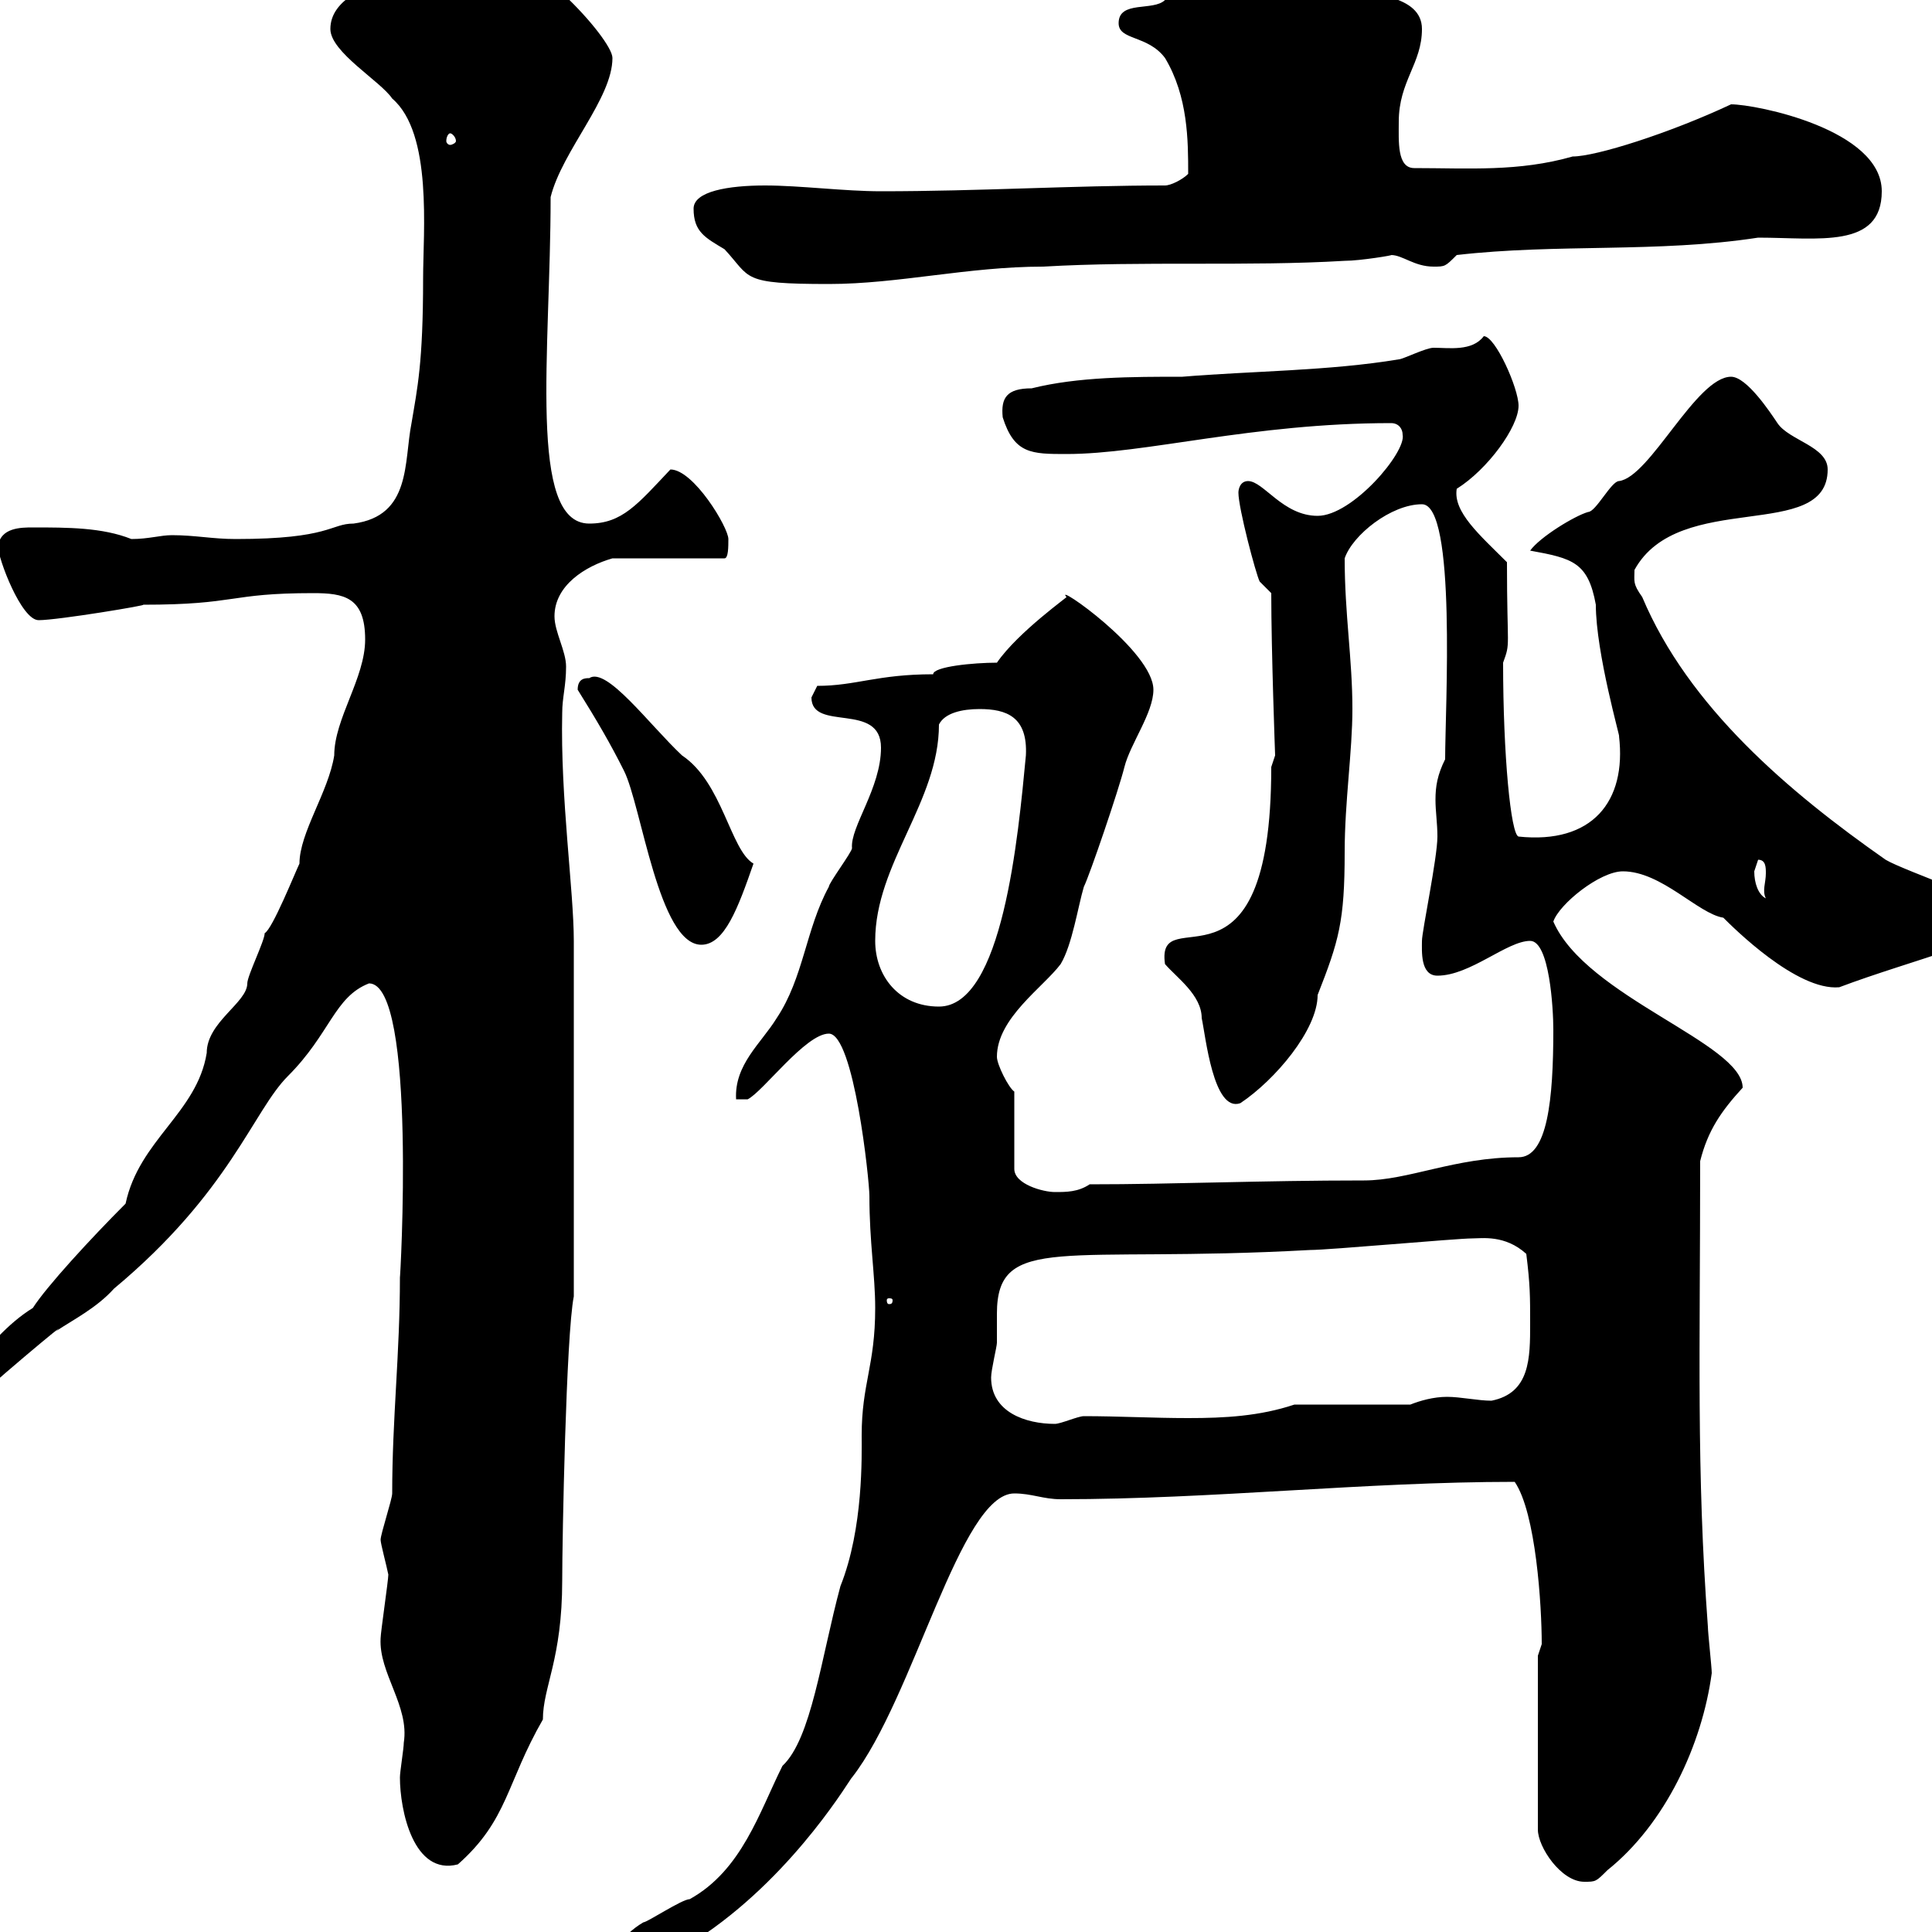 <svg xmlns="http://www.w3.org/2000/svg" xmlns:xlink="http://www.w3.org/1999/xlink" width="300" height="300"><path d="M92.70 307.50C92.70 307.50 93.30 308.40 93.30 308.40C96.30 308.40 98.40 303.90 101.70 303.90C104.10 302.10 107.10 302.10 109.50 300.30C123.90 290.40 132.30 275.70 132.30 276C141.90 263.70 149.10 231.90 157.50 231.90C160.20 231.90 162 232.80 164.70 232.80C188.40 232.80 211.80 230.10 235.20 230.10C238.50 234.90 239.40 249.30 239.40 255.30C239.40 255.30 238.80 257.10 238.80 257.10L238.80 284.10C238.80 286.80 242.40 292.20 246 292.20C247.80 292.20 247.80 292.20 249.60 290.40C258.60 283.20 264.30 270.90 265.80 259.80C265.80 258.90 265.20 253.50 265.20 252.60C263.40 228.30 264 209.70 264 180.30C265.20 175.50 267.30 172.50 270.60 168.90C270.60 162 246.30 154.80 241.20 143.10C242.10 140.40 248.40 135.30 252 135.30C258 135.30 263.70 141.90 267.60 142.50C269.10 144 279 153.90 285.60 153.30C296.70 149.10 312 145.50 312 142.50C312 140.70 295.80 135.30 292.80 133.50C277.80 123 262.20 109.80 255 92.70C253.50 90.60 253.80 90.30 253.80 88.50C260.70 75.90 283.80 84.30 283.80 72.90C283.80 69.30 277.80 68.40 276 65.70C274.80 63.90 271.20 58.50 268.80 58.50C263.40 58.50 256.20 74.10 251.40 74.70C250.20 74.70 247.80 79.50 246.60 79.50C244.50 80.10 239.10 83.40 237.60 85.50C244.20 86.70 246.60 87.30 247.80 93.90C247.80 101.40 251.70 114.90 251.40 114.30C252.60 124.50 247.20 131.10 235.80 129.90C234.60 129.60 233.40 117.30 233.40 102.90C234.60 99.60 234 101.10 234 87.30C229.80 83.10 225.60 79.50 226.20 75.90C231 72.90 235.80 66.30 235.80 63C235.80 60.30 232.20 52.20 230.40 52.20C228.60 54.60 225 54 222.60 54C221.40 54 217.80 55.80 217.20 55.80C206.40 57.60 194.40 57.60 183.60 58.50C175.80 58.50 167.40 58.50 160.20 60.30C156.30 60.30 155.40 61.80 155.70 64.80C157.50 70.50 160.20 70.50 165.60 70.50C177.90 70.50 194.40 65.70 216 65.70C217.20 65.70 217.80 66.60 217.80 67.50C218.40 70.20 210 80.10 204.60 80.10C199.20 80.10 196.20 74.70 193.80 74.70C192.60 74.70 192.30 75.90 192.30 76.50C192.30 78.90 195 89.10 195.60 90.30L197.40 92.10C197.40 101.10 198 117.30 198 117.30C198 117.30 197.40 119.10 197.40 119.10C197.40 157.20 179.40 139.20 180.90 149.70C182.70 151.80 186.60 154.50 186.60 158.10C187.20 160.80 188.40 172.80 192.60 171.30C198 167.70 204.60 159.90 204.60 154.50C207.90 146.10 208.80 143.10 208.80 132.30C208.80 124.50 210 116.70 210 110.10C210 102.30 208.80 95.40 208.80 86.70C210 83.10 216 78.30 220.80 78.30C226.20 78.30 224.40 110.10 224.40 117.90C223.20 120.30 222.90 122.10 222.90 124.20C222.90 126 223.20 127.80 223.20 129.90C223.20 133.20 220.80 144.60 220.80 146.10C220.80 147.60 220.50 151.50 223.20 151.50C228.30 151.50 234 146.10 237.60 146.10C240.60 146.10 241.20 156.60 241.20 159.90C241.20 170.70 240.30 179.70 235.80 179.70C225.90 179.70 218.70 183.30 211.80 183.30C195.60 183.30 182.40 183.90 169.20 183.90C167.40 185.10 165.60 185.10 163.80 185.10C162 185.10 157.50 183.90 157.50 181.50L157.50 169.50C156.60 168.90 154.80 165.30 154.80 164.10C154.80 158.10 162 153.30 164.70 149.70C166.50 146.70 167.40 140.70 168.30 137.70C169.20 135.90 173.70 122.70 174.60 119.10C175.50 115.50 179.10 110.70 179.10 107.10C179.10 101.10 163.50 90.30 165.60 92.70C166.20 92.40 158.10 98.10 154.80 102.90C151.20 102.90 144.90 103.50 144.90 104.70C136.20 104.70 132.90 106.50 126.90 106.50C126.90 106.50 126 108.30 126 108.30C126 113.70 136.80 108.90 136.80 116.10C136.80 122.40 132 128.40 132.30 131.70C132.30 132.30 128.70 137.10 128.70 137.70C125.10 144.30 124.80 151.80 120.60 158.10C118.20 162 114 165.30 114.30 170.70L116.10 170.70C118.50 169.50 125.10 160.50 128.70 160.50C132.60 160.50 135 183.30 135 185.70C135 192.90 135.90 198 135.90 203.10C135.90 212.10 133.80 214.80 133.80 222.90C133.80 225.90 134.10 237.30 130.50 246.30C127.50 257.40 126 270 121.50 274.20C117.90 281.40 115.20 290.40 107.10 294.90C105.90 294.90 100.50 298.50 99.90 298.50C96.30 300.60 94.20 304.20 92.70 307.50ZM62.10 276C62.10 281.10 64.20 291.30 71.10 289.50C78.90 282.60 78.60 276.90 84.30 267C84.30 261.90 87.30 257.70 87.30 245.40C87.30 239.10 87.90 207.30 89.10 201.30L89.10 146.10C89.10 138.30 87 123.90 87.30 110.70C87.30 108.30 87.90 106.50 87.90 103.50C87.90 101.10 86.10 98.10 86.10 95.70C86.10 90.90 90.90 87.90 95.10 86.70L112.50 86.70C113.10 86.70 113.10 84.90 113.10 83.70C113.10 81.90 107.70 72.90 104.10 72.90C99 78.30 96.60 81.30 91.50 81.30C81.90 81.30 85.50 54.60 85.50 30.60C87.30 23.40 95.10 15.30 95.10 9C95.10 6 81.60-8.70 74.70-8.10C75-5.10 51.30-4.80 51.30 4.50C51.30 8.10 59.10 12.60 60.90 15.30C67.20 20.70 65.70 36 65.70 43.20C65.70 56.40 64.80 60.30 63.90 65.70C62.70 71.70 63.90 80.10 54.90 81.30C51.30 81.30 51.30 83.70 36.60 83.70C33 83.70 30.30 83.10 26.70 83.10C24.90 83.10 23.10 83.70 20.40 83.70C15.90 81.90 10.50 81.90 5.10 81.90C3.30 81.90 0 81.90-0.30 84.90C-0.30 86.70 3.30 96.30 6 96.30C9 96.30 23.40 93.90 22.20 93.90C36.90 93.90 35.40 92.10 48.60 92.10C53.40 92.10 56.70 92.70 56.70 99.30C56.70 105.30 51.90 111.60 51.90 117.30C51 123 46.50 129.30 46.50 134.10C45.90 135.30 42.30 144.30 41.10 144.90C41.10 146.10 38.40 151.50 38.40 152.70C38.40 155.70 32.10 158.70 32.10 163.50C30.60 172.80 21.60 177 19.50 186.90C14.10 192.30 7.20 199.80 5.10 203.10C-2.70 207.90-7.80 218.40-11.10 219.90L-11.10 221.10C-9.30 221.10-7.50 221.10-6.60 219.90C-2.40 215.70 11.70 204 8.70 206.70C11.40 204.90 15 203.10 17.70 200.10C35.70 185.10 39.30 172.50 44.70 167.10C51.30 160.50 51.90 154.80 57.30 152.70C64.80 152.70 62.10 199.50 62.10 198.30C62.10 210.30 60.90 220.20 60.90 231.90C60.90 232.80 59.10 238.20 59.10 239.10C59.10 239.70 60 243 60.30 244.50C60.30 245.40 59.10 253.50 59.10 254.40C58.80 259.80 63.60 264.90 62.70 270.60C62.70 271.50 62.10 275.10 62.10 276ZM153.90 213.90C153.90 212.70 154.80 209.10 154.80 208.50C154.80 207 154.80 205.50 154.80 204C154.80 191.40 165.30 196.20 203.40 194.10C206.40 194.10 226.20 192.30 228.60 192.30C230.10 192.30 233.70 191.70 237 194.70C237.60 199.50 237.60 201.30 237.60 205.50C237.60 210.90 237.60 216.30 231.60 217.50C229.50 217.50 226.80 216.90 224.70 216.90C222.60 216.90 220.50 217.50 219 218.10L201 218.10C195.60 219.90 190.20 220.20 184.50 220.20C179.10 220.20 173.70 219.90 168.30 219.90C167.40 219.90 164.70 221.10 163.80 221.10C159.30 221.10 153.90 219.30 153.90 213.90ZM138.60 201.90C138.60 202.50 138.30 202.50 138 202.50C138 202.50 137.70 202.50 137.70 201.90C137.70 201.60 138 201.60 138 201.60C138.30 201.60 138.60 201.60 138.60 201.90ZM135.90 146.10C135.90 134.10 145.80 124.50 145.80 112.50C146.70 110.70 149.40 110.10 152.10 110.10C156.30 110.10 159.60 111.30 159.30 117.30C158.10 129.90 155.70 156.30 145.80 156.30C139.50 156.30 135.90 151.50 135.90 146.10ZM89.70 107.10C92.70 111.90 94.80 115.50 96.90 119.70C99.60 125.10 102.30 146.70 108.90 146.70C112.50 146.70 114.60 141 117 134.10C113.40 132 112.20 121.50 105.90 117.30C100.80 112.50 94.20 103.50 91.50 105.30C90.90 105.30 89.70 105.30 89.70 107.10ZM272.40 135.30C272.40 135.30 273 133.50 273 133.50C274.20 133.50 274.20 134.70 274.20 135.60C274.20 137.10 273.60 138.30 274.20 139.50C273 138.90 272.40 137.10 272.40 135.30ZM107.70 32.40C107.70 36 109.50 36.90 112.50 38.70C116.70 43.20 114.90 44.10 128.70 44.10C139.50 44.10 150.30 41.40 162 41.40C177.30 40.50 193.80 41.40 208.80 40.50C211.20 40.50 216.60 39.60 216 39.60C217.80 39.60 219.60 41.40 222.60 41.40C224.40 41.40 224.40 41.40 226.20 39.60C241.80 37.80 257.40 39.30 273 36.90C282.30 36.90 292.20 38.70 292.20 29.70C292.20 20.10 272.70 16.20 268.80 16.20C259.20 20.70 247.80 24.30 244.20 24.30C235.80 26.70 228 26.10 219.60 26.10C216.90 26.10 217.20 21.90 217.20 18.90C217.20 12.60 220.80 9.90 220.80 4.50C220.80-0.90 212.40-0.90 208.80-1.80C208.20-1.80 201-6.30 199.80-6.30C199.20-7.20 193.80-9 192.60-9C188.70-9 185.40-3 180.90 0C179.10 1.80 173.70 0 173.70 3.60C173.70 6.30 178.20 5.40 180.90 9C184.50 15 184.50 21.90 184.50 27C183.60 27.90 181.80 28.80 180.90 28.80C166.50 28.80 152.10 29.70 136.80 29.70C131.10 29.70 124.20 28.80 118.80 28.80C113.10 28.80 107.70 29.70 107.70 32.40ZM69.90 20.70C70.20 20.70 70.80 21.30 70.80 21.90C70.80 22.20 70.20 22.50 69.90 22.50C69.60 22.50 69.30 22.20 69.30 21.90C69.30 21.30 69.60 20.70 69.90 20.70Z"/></svg>